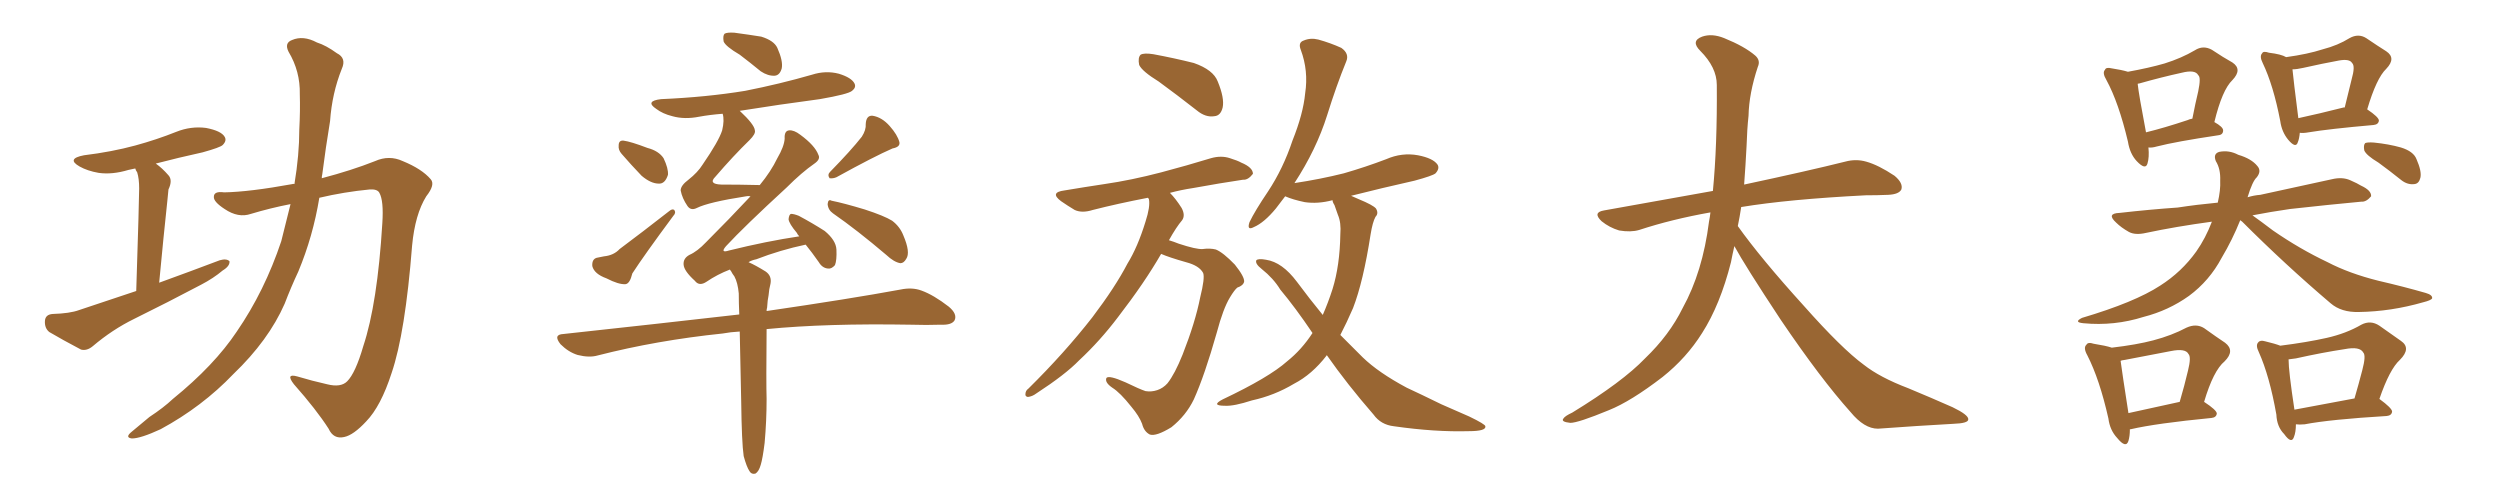 <svg xmlns="http://www.w3.org/2000/svg" xmlns:xlink="http://www.w3.org/1999/xlink" width="750" height="150"><path fill="#996633" padding="10" d="M40.87 87.30L40.87 87.30Q41.75 59.77 41.75 56.54L41.75 56.54Q41.75 53.61 41.16 51.71L41.16 51.71Q40.72 51.12 40.58 50.54L40.58 50.54Q39.40 50.83 38.53 50.98L38.53 50.98Q33.69 52.44 29.59 51.86L29.59 51.86Q26.22 51.27 23.88 49.95L23.88 49.95Q19.78 47.61 25.20 46.58L25.20 46.58Q33.54 45.56 40.58 43.65L40.58 43.65Q47.02 41.89 52.88 39.55L52.88 39.55Q57.28 37.79 61.82 38.38L61.82 38.38Q66.36 39.26 67.38 41.02L67.38 41.02Q68.12 42.19 66.80 43.51L66.80 43.51Q66.06 44.24 60.79 45.70L60.79 45.70Q53.47 47.31 46.73 49.07L46.73 49.07Q48.63 50.39 50.54 52.59L50.54 52.59Q51.86 54.05 50.54 56.84L50.54 56.84Q50.39 58.01 50.24 59.91L50.24 59.91Q49.07 70.75 47.75 84.81L47.75 84.81Q57.42 81.30 65.92 78.08L65.92 78.08Q67.97 77.49 68.85 78.37L68.85 78.37Q68.99 79.83 66.80 81.15L66.80 81.15Q64.01 83.50 60.35 85.40L60.35 85.40Q50.39 90.67 40.28 95.65L40.28 95.65Q33.69 98.88 27.83 103.86L27.83 103.86Q26.07 105.32 24.32 104.88L24.32 104.88Q18.75 101.95 14.79 99.61L14.79 99.61Q13.33 98.44 13.48 96.24L13.48 96.24Q13.62 94.34 15.82 94.19L15.82 94.19Q20.95 94.04 23.73 93.02L23.73 93.02Q32.37 90.09 40.87 87.30ZM87.16 61.23L87.16 61.23L87.16 61.23Q81.15 62.40 75.29 64.16L75.29 64.16Q71.48 65.48 67.38 62.70L67.38 62.70Q64.01 60.50 64.16 59.03L64.16 59.03Q64.16 57.28 67.24 57.71L67.24 57.71Q74.85 57.57 87.74 55.22L87.74 55.22Q87.89 55.08 88.33 55.22L88.33 55.22Q89.79 46.44 89.79 38.82L89.79 38.82Q90.09 33.25 89.94 28.27L89.94 28.27Q90.09 21.39 86.57 15.53L86.57 15.53Q85.25 12.89 87.60 12.01L87.60 12.01Q90.97 10.55 95.07 12.74L95.07 12.74Q97.85 13.62 101.07 15.97L101.07 15.97Q104.00 17.43 102.54 20.65L102.54 20.65Q99.61 27.98 99.02 36.33L99.02 36.33Q97.71 44.24 96.68 52.29L96.68 52.29Q96.53 52.88 96.53 53.47L96.53 53.47Q105.47 51.12 112.50 48.34L112.50 48.34Q116.75 46.44 120.85 48.34L120.85 48.34Q126.56 50.68 129.20 53.76L129.20 53.76Q130.66 55.37 127.88 58.89L127.88 58.89Q124.51 64.31 123.63 73.68L123.63 73.68Q121.58 99.90 117.48 111.91L117.48 111.91Q114.26 121.88 109.86 126.42L109.86 126.42Q106.05 130.52 103.27 131.10L103.27 131.10Q100.05 131.84 98.58 128.61L98.58 128.61Q94.92 122.90 88.18 115.28L88.18 115.28Q85.55 111.91 89.21 112.94L89.21 112.94Q93.60 114.26 98.14 115.28L98.14 115.28Q102.25 116.31 104.15 114.40L104.15 114.40Q106.64 111.91 108.98 103.86L108.98 103.86Q113.23 91.11 114.70 66.94L114.70 66.94Q115.14 60.21 113.82 57.86L113.82 57.86Q113.23 56.69 110.89 56.84L110.89 56.84Q103.27 57.57 95.80 59.33L95.80 59.33Q93.90 70.90 89.50 81.45L89.50 81.45Q87.30 86.13 85.40 91.11L85.40 91.11Q80.57 102.10 70.02 112.21L70.02 112.21Q60.64 122.02 48.19 128.76L48.19 128.76Q42.19 131.54 39.55 131.54L39.55 131.54Q37.35 131.25 39.55 129.49L39.55 129.49Q42.19 127.29 44.82 125.10L44.82 125.10Q49.07 122.31 51.86 119.68L51.86 119.68Q64.31 109.57 71.04 99.46L71.04 99.46Q79.39 87.30 84.38 72.36L84.38 72.36Q85.84 66.50 87.16 61.23ZM221.92 16.41L221.92 16.41Q217.68 13.92 217.09 12.45L217.09 12.45Q216.80 10.69 217.38 10.11L217.38 10.11Q218.12 9.67 220.31 9.81L220.31 9.81Q224.71 10.40 228.37 10.99L228.37 10.99Q232.18 12.16 233.20 14.36L233.20 14.36Q234.96 18.31 234.52 20.51L234.52 20.51Q233.94 22.56 232.47 22.71L232.47 22.71Q230.42 22.85 228.22 21.39L228.22 21.39Q225 18.75 221.92 16.41ZM186.47 46.14L186.47 46.14Q185.45 44.97 185.60 43.65L185.60 43.65Q185.60 42.04 187.06 42.19L187.06 42.19Q189.26 42.48 194.24 44.38L194.24 44.38Q197.61 45.26 199.07 47.46L199.07 47.46Q200.54 50.54 200.39 52.44L200.39 52.44Q199.51 55.22 197.61 55.08L197.61 55.08Q195.26 55.08 192.48 52.73L192.48 52.73Q189.26 49.37 186.47 46.14ZM179.00 77.34L179.00 77.34Q180.32 77.05 181.20 76.90L181.20 76.90Q184.13 76.61 185.89 74.71L185.89 74.71Q192.77 69.58 200.83 63.28L200.83 63.28Q201.71 62.55 202.29 62.99L202.29 62.99Q202.88 63.87 202.00 64.75L202.00 64.75Q193.21 76.61 189.70 82.03L189.70 82.03Q188.96 85.11 187.65 85.25L187.65 85.25Q185.60 85.40 181.93 83.50L181.93 83.50Q178.27 82.18 177.69 79.83L177.69 79.83Q177.54 77.78 179.00 77.34ZM258.54 41.02L258.54 41.02Q259.86 38.96 259.72 37.21L259.72 37.21Q259.86 34.57 261.77 34.72L261.77 34.72Q264.55 35.16 266.89 37.79L266.89 37.79Q269.24 40.43 269.82 42.63L269.82 42.63Q270.12 44.09 267.77 44.53L267.77 44.53Q262.35 46.88 250.93 53.17L250.93 53.17Q249.90 53.61 248.88 53.47L248.88 53.47Q248.14 52.44 249.02 51.56L249.02 51.56Q255.32 45.12 258.54 41.02ZM249.90 64.01L249.90 64.01Q248.44 62.99 248.29 61.23L248.29 61.23Q248.44 59.62 249.46 60.21L249.46 60.21Q253.13 60.94 259.42 62.84L259.42 62.84Q265.28 64.75 267.63 66.21L267.63 66.21Q269.97 67.97 271.00 70.61L271.00 70.61Q273.19 75.73 271.88 77.64L271.88 77.64Q271.14 78.96 270.12 78.96L270.12 78.96Q268.21 78.66 265.87 76.46L265.87 76.46Q257.08 68.99 249.90 64.01ZM223.10 136.82L223.10 136.82L223.10 136.82Q222.51 132.71 222.36 120.41L222.36 120.41Q222.07 108.40 221.92 99.46L221.92 99.46Q219.14 99.61 216.80 100.05L216.80 100.05Q197.02 102.10 179.30 106.64L179.30 106.64Q176.81 107.37 173.29 106.49L173.29 106.49Q170.51 105.62 168.16 103.27L168.16 103.27Q165.82 100.34 169.04 100.20L169.04 100.20Q197.46 97.12 221.78 94.34L221.78 94.34Q221.63 90.82 221.63 88.04L221.63 88.04Q221.34 84.81 220.31 82.91L220.31 82.91Q219.73 82.18 219.29 81.30L219.29 81.30Q218.99 81.01 218.99 80.86L218.99 80.86Q215.19 82.32 211.96 84.52L211.96 84.52Q209.77 85.99 208.45 84.23L208.45 84.23Q205.22 81.30 205.08 79.39L205.08 79.39Q204.93 77.49 206.84 76.46L206.84 76.46Q209.18 75.44 211.82 72.66L211.82 72.66Q218.85 65.63 225.15 58.89L225.15 58.89Q224.41 58.74 223.83 58.89L223.83 58.89Q212.55 60.64 209.03 62.40L209.03 62.40Q207.28 63.28 206.25 61.82L206.25 61.82Q204.64 59.47 204.20 57.13L204.20 57.13Q204.20 55.66 206.54 53.91L206.54 53.91Q209.33 51.71 210.79 49.37L210.79 49.37Q215.63 42.33 216.65 39.11L216.65 39.11Q217.38 36.04 216.80 34.13L216.80 34.13Q212.99 34.42 209.77 35.01L209.77 35.01Q205.37 35.89 201.71 34.86L201.71 34.86Q198.78 34.13 196.88 32.67L196.88 32.67Q193.36 30.32 198.34 29.74L198.34 29.74Q211.96 29.15 223.54 27.25L223.54 27.25Q233.94 25.20 243.60 22.41L243.60 22.41Q247.71 21.09 251.66 22.12L251.66 22.12Q255.47 23.29 256.35 25.05L256.35 25.05Q256.93 26.22 255.62 27.25L255.62 27.25Q254.44 28.27 245.95 29.74L245.95 29.74Q233.79 31.35 221.92 33.25L221.92 33.25Q226.32 37.35 226.46 39.11L226.46 39.11Q226.76 40.14 224.85 42.04L224.85 42.04Q220.02 46.73 214.60 53.03L214.60 53.03Q212.40 55.22 216.36 55.37L216.36 55.37Q221.63 55.37 227.93 55.52L227.93 55.52Q231.30 51.42 233.20 47.46L233.20 47.46Q235.25 43.95 235.40 41.60L235.40 41.60Q235.25 39.26 236.72 39.11L236.72 39.11Q238.18 38.96 240.09 40.43L240.09 40.43Q244.48 43.65 245.51 46.44L245.51 46.44Q246.24 47.75 244.34 49.07L244.34 49.07Q240.53 51.71 235.99 56.25L235.99 56.25Q223.24 67.97 217.82 73.83L217.82 73.83Q215.92 76.03 218.70 75.15L218.70 75.15Q229.98 72.36 239.79 70.90L239.79 70.90Q239.21 70.31 239.06 69.87L239.06 69.87Q236.72 67.09 236.57 65.77L236.57 65.77Q236.72 64.31 237.30 64.16L237.30 64.16Q238.18 64.16 239.65 64.75L239.65 64.75Q243.75 66.94 247.41 69.29L247.41 69.29Q250.78 72.07 250.93 74.85L250.93 74.85Q251.07 78.08 250.49 79.54L250.49 79.54Q249.46 80.71 248.44 80.57L248.44 80.57Q246.68 80.42 245.65 78.66L245.65 78.66Q243.60 75.73 241.70 73.39L241.70 73.39Q234.08 75 226.90 77.78L226.90 77.78Q225.44 78.08 224.56 78.66L224.56 78.66Q226.61 79.54 229.69 81.45L229.69 81.45Q231.59 82.76 231.15 85.11L231.15 85.11Q230.71 86.72 230.57 88.62L230.57 88.62Q230.27 89.94 230.13 92.29L230.13 92.29Q229.98 92.72 229.98 93.31L229.98 93.31Q255.03 89.65 270.12 86.87L270.12 86.87Q273.63 86.13 276.42 87.16L276.42 87.16Q280.08 88.48 284.62 91.99L284.62 91.99Q287.26 94.19 286.38 96.09L286.38 96.09Q285.50 97.56 282.28 97.41L282.28 97.41Q278.03 97.56 273.19 97.41L273.19 97.41Q248.00 96.97 229.98 98.73L229.98 98.73Q229.83 114.84 229.98 119.68L229.98 119.68Q229.98 126.27 229.39 132.86L229.39 132.86Q228.81 137.55 228.22 139.45L228.22 139.45Q227.64 141.50 226.61 142.09L226.61 142.09Q225.44 142.38 224.85 141.36L224.85 141.36Q223.97 140.04 223.10 136.82ZM347.61 24.46L347.61 24.46Q342.63 21.39 341.75 19.48L341.75 19.48Q341.31 17.29 342.19 16.41L342.19 16.41Q343.21 15.82 346.00 16.26L346.00 16.26Q352.29 17.43 358.15 18.90L358.15 18.90Q364.01 20.95 365.33 24.46L365.33 24.46Q367.38 29.44 366.80 32.23L366.80 32.23Q366.21 34.72 364.31 34.86L364.31 34.86Q361.67 35.30 359.03 33.11L359.03 33.11Q353.03 28.42 347.61 24.46ZM348.34 76.17L348.34 76.17Q343.36 84.81 335.45 95.07L335.45 95.07Q330.03 102.25 323.73 108.11L323.73 108.11Q319.63 112.35 310.84 118.07L310.84 118.07Q309.67 118.95 308.35 119.09L308.35 119.09Q307.62 118.95 307.62 118.36L307.62 118.36Q307.62 117.19 308.50 116.60L308.50 116.60Q319.34 105.91 327.69 95.21L327.69 95.21Q334.57 86.13 338.23 79.10L338.23 79.10Q341.31 74.12 343.65 66.50L343.65 66.50Q345.12 61.96 344.68 59.77L344.68 59.77Q344.53 59.47 344.38 59.33L344.38 59.33Q335.30 61.08 327.83 62.99L327.83 62.99Q324.61 64.01 322.41 62.99L322.41 62.99Q320.21 61.67 318.31 60.35L318.31 60.35Q314.79 57.71 319.34 57.13L319.34 57.13Q325.49 56.10 331.35 55.22L331.35 55.22Q339.40 54.05 348.34 51.71L348.34 51.71Q356.10 49.66 363.28 47.46L363.28 47.46Q366.36 46.58 368.99 47.46L368.99 47.46Q371.34 48.19 372.36 48.78L372.36 48.78Q375.88 50.24 375.88 52.15L375.88 52.15Q374.41 54.05 372.95 53.91L372.95 53.91Q366.06 54.93 358.01 56.40L358.01 56.40Q354.20 56.98 350.98 57.86L350.98 57.86Q352.73 59.62 354.49 62.40L354.49 62.40Q355.66 64.60 354.64 66.06L354.64 66.06Q352.88 68.12 350.68 72.07L350.68 72.07Q352.15 72.51 353.61 73.10L353.61 73.10Q358.89 74.85 360.79 74.71L360.79 74.71Q362.99 74.41 364.75 74.85L364.75 74.85Q366.94 75.73 370.46 79.39L370.46 79.39Q373.39 83.06 373.24 84.52L373.24 84.52Q372.95 85.69 371.19 86.28L371.19 86.28Q370.31 87.01 368.99 89.21L368.99 89.21Q366.94 92.58 365.04 99.76L365.04 99.76Q361.38 112.65 358.15 119.82L358.15 119.82Q355.81 124.66 351.42 128.17L351.42 128.17Q346.88 130.96 344.97 130.37L344.97 130.37Q343.21 129.49 342.63 127.15L342.63 127.15Q341.75 124.80 339.40 122.02L339.40 122.02Q336.04 117.77 333.69 116.31L333.69 116.31Q331.35 114.70 331.93 113.38L331.93 113.38Q332.67 112.50 337.65 114.70L337.65 114.70Q341.89 116.75 343.65 117.33L343.65 117.33Q345.41 117.63 347.17 117.04L347.17 117.04Q348.93 116.46 350.24 114.99L350.24 114.99Q352.44 112.21 354.79 106.35L354.79 106.35Q358.59 96.68 360.06 89.21L360.06 89.21Q361.52 83.35 360.94 81.88L360.94 81.88Q359.77 79.69 355.81 78.66L355.81 78.66Q350.68 77.20 348.34 76.17ZM398.00 106.49L398.00 106.49L398.00 106.49Q398.00 106.49 398.00 106.64L398.00 106.64Q393.60 112.35 388.18 115.14L388.18 115.14Q382.32 118.65 375.59 120.12L375.59 120.12Q370.17 121.88 367.53 121.73L367.53 121.73Q363.13 121.73 366.80 119.82L366.80 119.82Q380.71 113.23 386.13 108.40L386.13 108.40Q390.53 104.88 393.75 99.90L393.75 99.90Q388.62 92.29 384.08 86.87L384.08 86.87Q382.03 83.50 378.52 80.71L378.52 80.71Q376.46 79.10 376.90 78.08L376.90 78.08Q377.49 77.49 379.83 77.93L379.83 77.93Q384.67 78.66 389.06 84.52L389.06 84.52Q392.87 89.65 396.83 94.48L396.83 94.48Q398.44 90.82 399.76 86.72L399.76 86.72Q401.95 79.69 402.10 70.31L402.10 70.31Q402.39 66.80 401.37 64.45L401.37 64.45Q400.78 62.84 400.34 61.52L400.34 61.52Q399.76 60.64 399.76 60.06L399.76 60.06Q395.36 61.23 391.41 60.64L391.41 60.64Q387.89 59.91 385.55 58.89L385.55 58.89Q384.23 60.64 382.76 62.55L382.76 62.55Q379.25 66.80 376.17 68.12L376.17 68.12Q373.97 69.29 374.85 66.65L374.85 66.65Q376.46 63.28 380.42 57.42L380.42 57.42Q384.96 50.54 387.74 42.19L387.74 42.19Q390.97 34.13 391.55 27.98L391.55 27.98Q392.58 21.24 390.23 14.94L390.23 14.94Q389.36 12.74 391.11 12.16L391.11 12.16Q393.16 11.28 395.51 11.87L395.51 11.87Q399.17 12.89 402.39 14.36L402.39 14.36Q404.88 16.11 403.86 18.46L403.86 18.46Q400.93 25.63 398.14 34.57L398.14 34.57Q394.92 44.82 388.33 54.93L388.33 54.93Q396.09 53.76 403.13 52.00L403.13 52.00Q409.72 50.10 415.87 47.75L415.87 47.75Q420.56 45.70 425.39 46.58L425.39 46.58Q429.93 47.46 431.25 49.37L431.25 49.37Q431.98 50.54 430.66 52.00L430.66 52.00Q429.79 52.73 424.37 54.20L424.37 54.20Q414.55 56.40 405.32 58.74L405.32 58.74Q406.35 59.18 407.67 59.77L407.67 59.77Q411.91 61.52 412.79 62.55L412.79 62.55Q413.67 64.01 412.65 65.04L412.65 65.04Q411.77 66.65 411.18 70.31L411.18 70.31Q408.98 84.52 405.91 92.43L405.91 92.43Q404.00 96.83 402.10 100.49L402.10 100.49Q405.62 104.00 408.84 107.23L408.84 107.23Q413.53 111.77 422.02 116.31L422.02 116.31Q426.12 118.21 432.42 121.29L432.42 121.29Q436.82 123.19 440.77 124.95L440.77 124.95Q445.61 127.29 445.61 127.88L445.61 127.88Q445.90 129.35 440.63 129.35L440.63 129.35Q430.52 129.64 418.21 127.88L418.21 127.88Q414.26 127.44 412.06 124.37L412.06 124.37Q404.15 115.28 398.00 106.49ZM520.31 73.83L520.31 73.83L520.31 73.83Q519.73 76.32 519.29 78.66L519.29 78.66Q516.06 91.41 510.64 99.90L510.64 99.90Q505.96 107.37 498.78 113.09L498.78 113.09Q489.26 120.41 482.67 123.05L482.67 123.05Q473.44 126.86 471.09 126.86L471.09 126.86Q468.16 126.56 469.04 125.54L469.04 125.54Q469.48 124.80 471.68 123.78L471.68 123.78Q486.77 114.55 493.51 107.52L493.51 107.52Q500.83 100.49 504.79 92.43L504.79 92.43Q510.79 81.59 512.70 66.50L512.70 66.50Q512.99 65.04 513.13 63.72L513.13 63.72Q501.56 65.77 491.75 68.99L491.75 68.99Q489.26 69.73 485.74 69.14L485.74 69.14Q482.81 68.26 480.47 66.36L480.47 66.36Q477.69 63.72 481.20 63.13L481.20 63.13Q498.49 60.06 513.87 57.28L513.87 57.28Q515.19 43.65 515.04 25.49L515.04 25.49Q515.04 20.21 510.06 15.23L510.06 15.23Q507.13 12.30 510.64 10.99L510.64 10.99Q513.57 9.96 517.24 11.43L517.24 11.43Q523.39 13.92 526.61 16.70L526.61 16.70Q528.22 18.16 527.34 20.07L527.34 20.07Q524.71 27.98 524.56 34.72L524.56 34.72Q524.12 38.82 523.97 43.80L523.97 43.80Q523.68 49.51 523.24 55.37L523.24 55.37Q542.43 51.27 553.56 48.49L553.56 48.49Q556.79 47.61 559.86 48.49L559.86 48.49Q563.53 49.51 568.36 52.73L568.36 52.73Q571.00 54.93 570.41 56.84L570.41 56.84Q569.68 58.30 566.46 58.45L566.46 58.45Q563.23 58.59 559.72 58.59L559.72 58.59Q536.57 59.77 522.36 62.11L522.36 62.11Q521.92 65.04 521.34 67.82L521.34 67.82Q528.22 77.49 541.11 91.70L541.11 91.70Q552.54 104.59 559.13 109.42L559.13 109.42Q563.96 113.23 572.46 116.46L572.46 116.46Q579.49 119.38 585.79 122.17L585.79 122.17Q590.63 124.51 590.48 125.83L590.48 125.83Q590.48 127.00 585.94 127.15L585.94 127.15Q575.39 127.73 563.38 128.61L563.38 128.61Q559.28 128.61 555.18 123.63L555.18 123.63Q546.24 113.67 534.23 95.95L534.23 95.95Q523.39 79.54 520.31 73.83ZM644.53 44.24L644.53 44.24Q644.82 47.17 644.24 49.07L644.24 49.07Q643.65 51.12 641.02 48.34L641.02 48.34Q638.96 46.14 638.38 42.48L638.38 42.48Q635.60 30.76 631.93 24.02L631.93 24.02Q630.62 21.83 631.49 20.95L631.49 20.95Q631.79 20.07 633.54 20.51L633.54 20.51Q636.47 20.95 638.38 21.53L638.38 21.53Q644.82 20.36 649.37 19.04L649.37 19.04Q654.49 17.43 658.45 15.09L658.45 15.09Q660.94 13.48 663.57 14.94L663.57 14.94Q667.09 17.29 669.73 18.75L669.73 18.75Q672.80 20.80 669.73 24.02L669.73 24.02Q666.65 26.95 664.31 36.62L664.31 36.62Q666.94 38.09 666.94 39.11L666.94 39.11Q666.94 40.43 665.48 40.58L665.48 40.58Q652.73 42.48 647.02 43.95L647.02 43.95Q645.56 44.38 644.53 44.24ZM656.25 36.04L656.25 36.04Q656.84 35.74 657.71 35.60L657.71 35.60Q658.59 31.05 659.47 27.39L659.47 27.39Q660.35 23.14 659.47 22.56L659.47 22.56Q658.59 20.80 654.49 21.83L654.49 21.83Q648.49 23.14 641.75 25.05L641.75 25.05Q641.31 25.05 641.31 25.20L641.31 25.20Q641.60 28.13 643.80 39.70L643.80 39.70Q649.22 38.38 656.25 36.04ZM689.94 39.84L689.94 39.84Q689.79 41.60 689.36 42.63L689.36 42.63Q688.77 44.68 686.43 41.89L686.43 41.89Q684.52 39.55 684.08 36.33L684.08 36.33Q682.03 25.63 678.81 18.90L678.81 18.90Q677.78 16.85 678.66 15.97L678.66 15.97Q678.96 15.23 680.71 15.82L680.71 15.82Q684.38 16.26 685.84 17.14L685.84 17.14Q692.29 16.26 696.83 14.79L696.83 14.79Q701.37 13.62 704.88 11.43L704.88 11.43Q707.52 9.96 709.86 11.43L709.86 11.43Q713.53 13.92 715.87 15.38L715.87 15.38Q718.95 17.43 715.87 20.65L715.87 20.65Q712.94 23.44 710.16 32.81L710.16 32.81Q713.67 35.16 713.67 36.18L713.67 36.18Q713.53 37.35 712.06 37.50L712.06 37.50Q698.73 38.67 692.58 39.70L692.58 39.70Q690.97 39.99 689.94 39.84ZM703.13 32.23L703.13 32.23Q703.27 32.23 703.42 32.23L703.42 32.23Q704.59 27.54 705.47 23.88L705.47 23.88Q706.64 19.78 705.62 18.90L705.62 18.90Q704.88 17.58 701.66 18.16L701.66 18.16Q696.83 19.04 690.97 20.36L690.97 20.36Q689.06 20.80 687.74 20.80L687.74 20.80Q688.04 24.02 689.50 35.45L689.50 35.45Q695.65 34.13 703.13 32.23ZM672.07 66.06L672.07 66.06Q669.73 71.92 666.50 77.34L666.50 77.34Q662.84 84.23 656.69 88.77L656.69 88.77Q650.54 93.16 643.07 95.07L643.07 95.07Q634.28 97.85 625.05 96.97L625.05 96.97Q621.97 96.68 624.61 95.36L624.61 95.36Q640.43 90.67 648.05 85.69L648.05 85.69Q654.49 81.59 658.89 75.44L658.89 75.44Q661.67 71.48 663.57 66.50L663.57 66.50Q652.73 67.97 643.80 69.87L643.80 69.87Q640.58 70.61 638.67 69.58L638.67 69.58Q636.33 68.26 634.86 66.80L634.86 66.80Q631.79 64.01 635.89 63.87L635.89 63.87Q644.97 62.84 653.32 62.26L653.32 62.26Q659.03 61.38 665.33 60.79L665.33 60.79Q666.21 56.98 666.06 54.20L666.06 54.20Q666.21 50.68 664.75 48.34L664.75 48.34Q663.87 46.14 665.77 45.56L665.77 45.56Q668.70 44.97 671.48 46.44L671.48 46.44Q675.44 47.61 677.20 49.80L677.20 49.80Q678.52 51.27 677.05 53.17L677.05 53.17Q675.73 54.35 674.27 59.18L674.27 59.18Q676.17 58.59 678.08 58.45L678.08 58.45Q688.92 56.10 699.61 53.76L699.61 53.76Q702.69 53.03 705.03 54.05L705.03 54.05Q707.37 55.08 708.25 55.66L708.25 55.66Q711.47 57.13 711.33 58.89L711.33 58.89Q709.86 60.64 708.40 60.50L708.40 60.50Q698.88 61.38 687.01 62.70L687.01 62.70Q681.01 63.57 675.73 64.60L675.73 64.60Q678.22 66.36 681.88 69.14L681.88 69.14Q689.94 74.71 698.29 78.66L698.29 78.66Q704.74 82.03 713.53 84.23L713.53 84.23Q721.14 85.99 727.73 87.89L727.73 87.89Q729.79 88.48 729.64 89.50L729.64 89.50Q729.35 90.09 727.00 90.67L727.00 90.67Q717.33 93.46 707.67 93.60L707.67 93.60Q702.39 93.75 699.17 90.97L699.17 90.97Q685.55 79.39 672.66 66.50L672.66 66.50Q672.22 66.21 672.07 66.06ZM713.53 48.78L713.53 48.78Q709.86 46.58 709.28 45.12L709.28 45.12Q708.98 43.51 709.57 42.92L709.57 42.92Q710.30 42.63 712.21 42.77L712.21 42.77Q716.60 43.21 720.26 44.24L720.26 44.24Q724.07 45.41 724.95 47.75L724.95 47.75Q726.56 51.42 726.12 53.32L726.12 53.32Q725.68 55.08 724.37 55.22L724.37 55.22Q722.31 55.52 720.41 54.05L720.41 54.05Q716.75 51.12 713.53 48.78ZM638.96 128.91L638.96 128.91Q638.96 130.81 638.53 132.28L638.53 132.28Q637.79 134.62 635.16 131.40L635.16 131.40Q632.96 129.05 632.52 125.54L632.52 125.54Q629.88 113.82 626.22 106.64L626.22 106.64Q624.90 104.30 625.93 103.42L625.93 103.42Q626.37 102.54 628.13 103.13L628.13 103.13Q631.79 103.71 633.54 104.30L633.54 104.30Q641.02 103.42 646.00 102.10L646.00 102.10Q651.56 100.63 655.96 98.29L655.96 98.29Q658.89 96.97 661.23 98.44L661.23 98.44Q664.89 101.07 667.53 102.83L667.53 102.83Q670.61 105.18 667.38 108.40L667.38 108.40Q664.01 111.18 661.23 120.56L661.23 120.56Q665.04 123.05 665.04 124.07L665.04 124.07Q664.89 125.24 663.43 125.39L663.43 125.39Q646.88 127.00 639.26 128.76L639.26 128.76Q638.82 128.76 638.96 128.91ZM638.53 123.93L638.53 123.93Q645.41 122.46 653.91 120.56L653.91 120.56Q655.37 115.58 656.40 111.18L656.40 111.18Q657.42 107.08 656.54 106.20L656.54 106.20Q655.66 104.44 651.27 105.32L651.27 105.32Q644.97 106.49 637.50 107.96L637.50 107.96Q636.33 108.11 636.18 108.25L636.18 108.25Q636.62 111.62 638.53 123.93ZM688.77 127.29L688.77 127.29Q688.77 129.64 688.18 131.10L688.18 131.10Q687.45 133.30 685.25 130.22L685.25 130.22Q683.06 128.03 682.91 124.37L682.91 124.37Q680.86 112.79 677.64 105.62L677.64 105.62Q676.61 103.56 677.49 102.69L677.49 102.69Q678.08 101.95 679.54 102.39L679.54 102.39Q682.62 103.13 684.08 103.71L684.08 103.71Q692.14 102.69 698.00 101.37L698.00 101.37Q703.86 100.05 708.40 97.41L708.40 97.41Q711.18 95.95 713.82 97.71L713.82 97.71Q717.48 100.34 720.26 102.25L720.26 102.25Q723.49 104.44 719.97 107.96L719.97 107.96Q716.89 110.74 713.82 119.68L713.82 119.68Q717.63 122.46 717.63 123.49L717.63 123.49Q717.48 124.66 716.02 124.80L716.02 124.80Q699.02 125.83 691.41 127.29L691.41 127.29Q689.79 127.44 688.77 127.29ZM688.33 122.90L688.33 122.90L688.33 122.90Q696.09 121.44 706.35 119.53L706.35 119.53Q707.67 114.99 708.69 111.04L708.69 111.04Q709.86 106.64 708.98 105.76L708.98 105.76Q707.96 103.86 703.42 104.74L703.42 104.74Q696.68 105.76 688.77 107.52L688.77 107.52Q687.60 107.67 686.57 107.81L686.57 107.81Q686.57 111.33 688.33 122.90Z"/></svg>